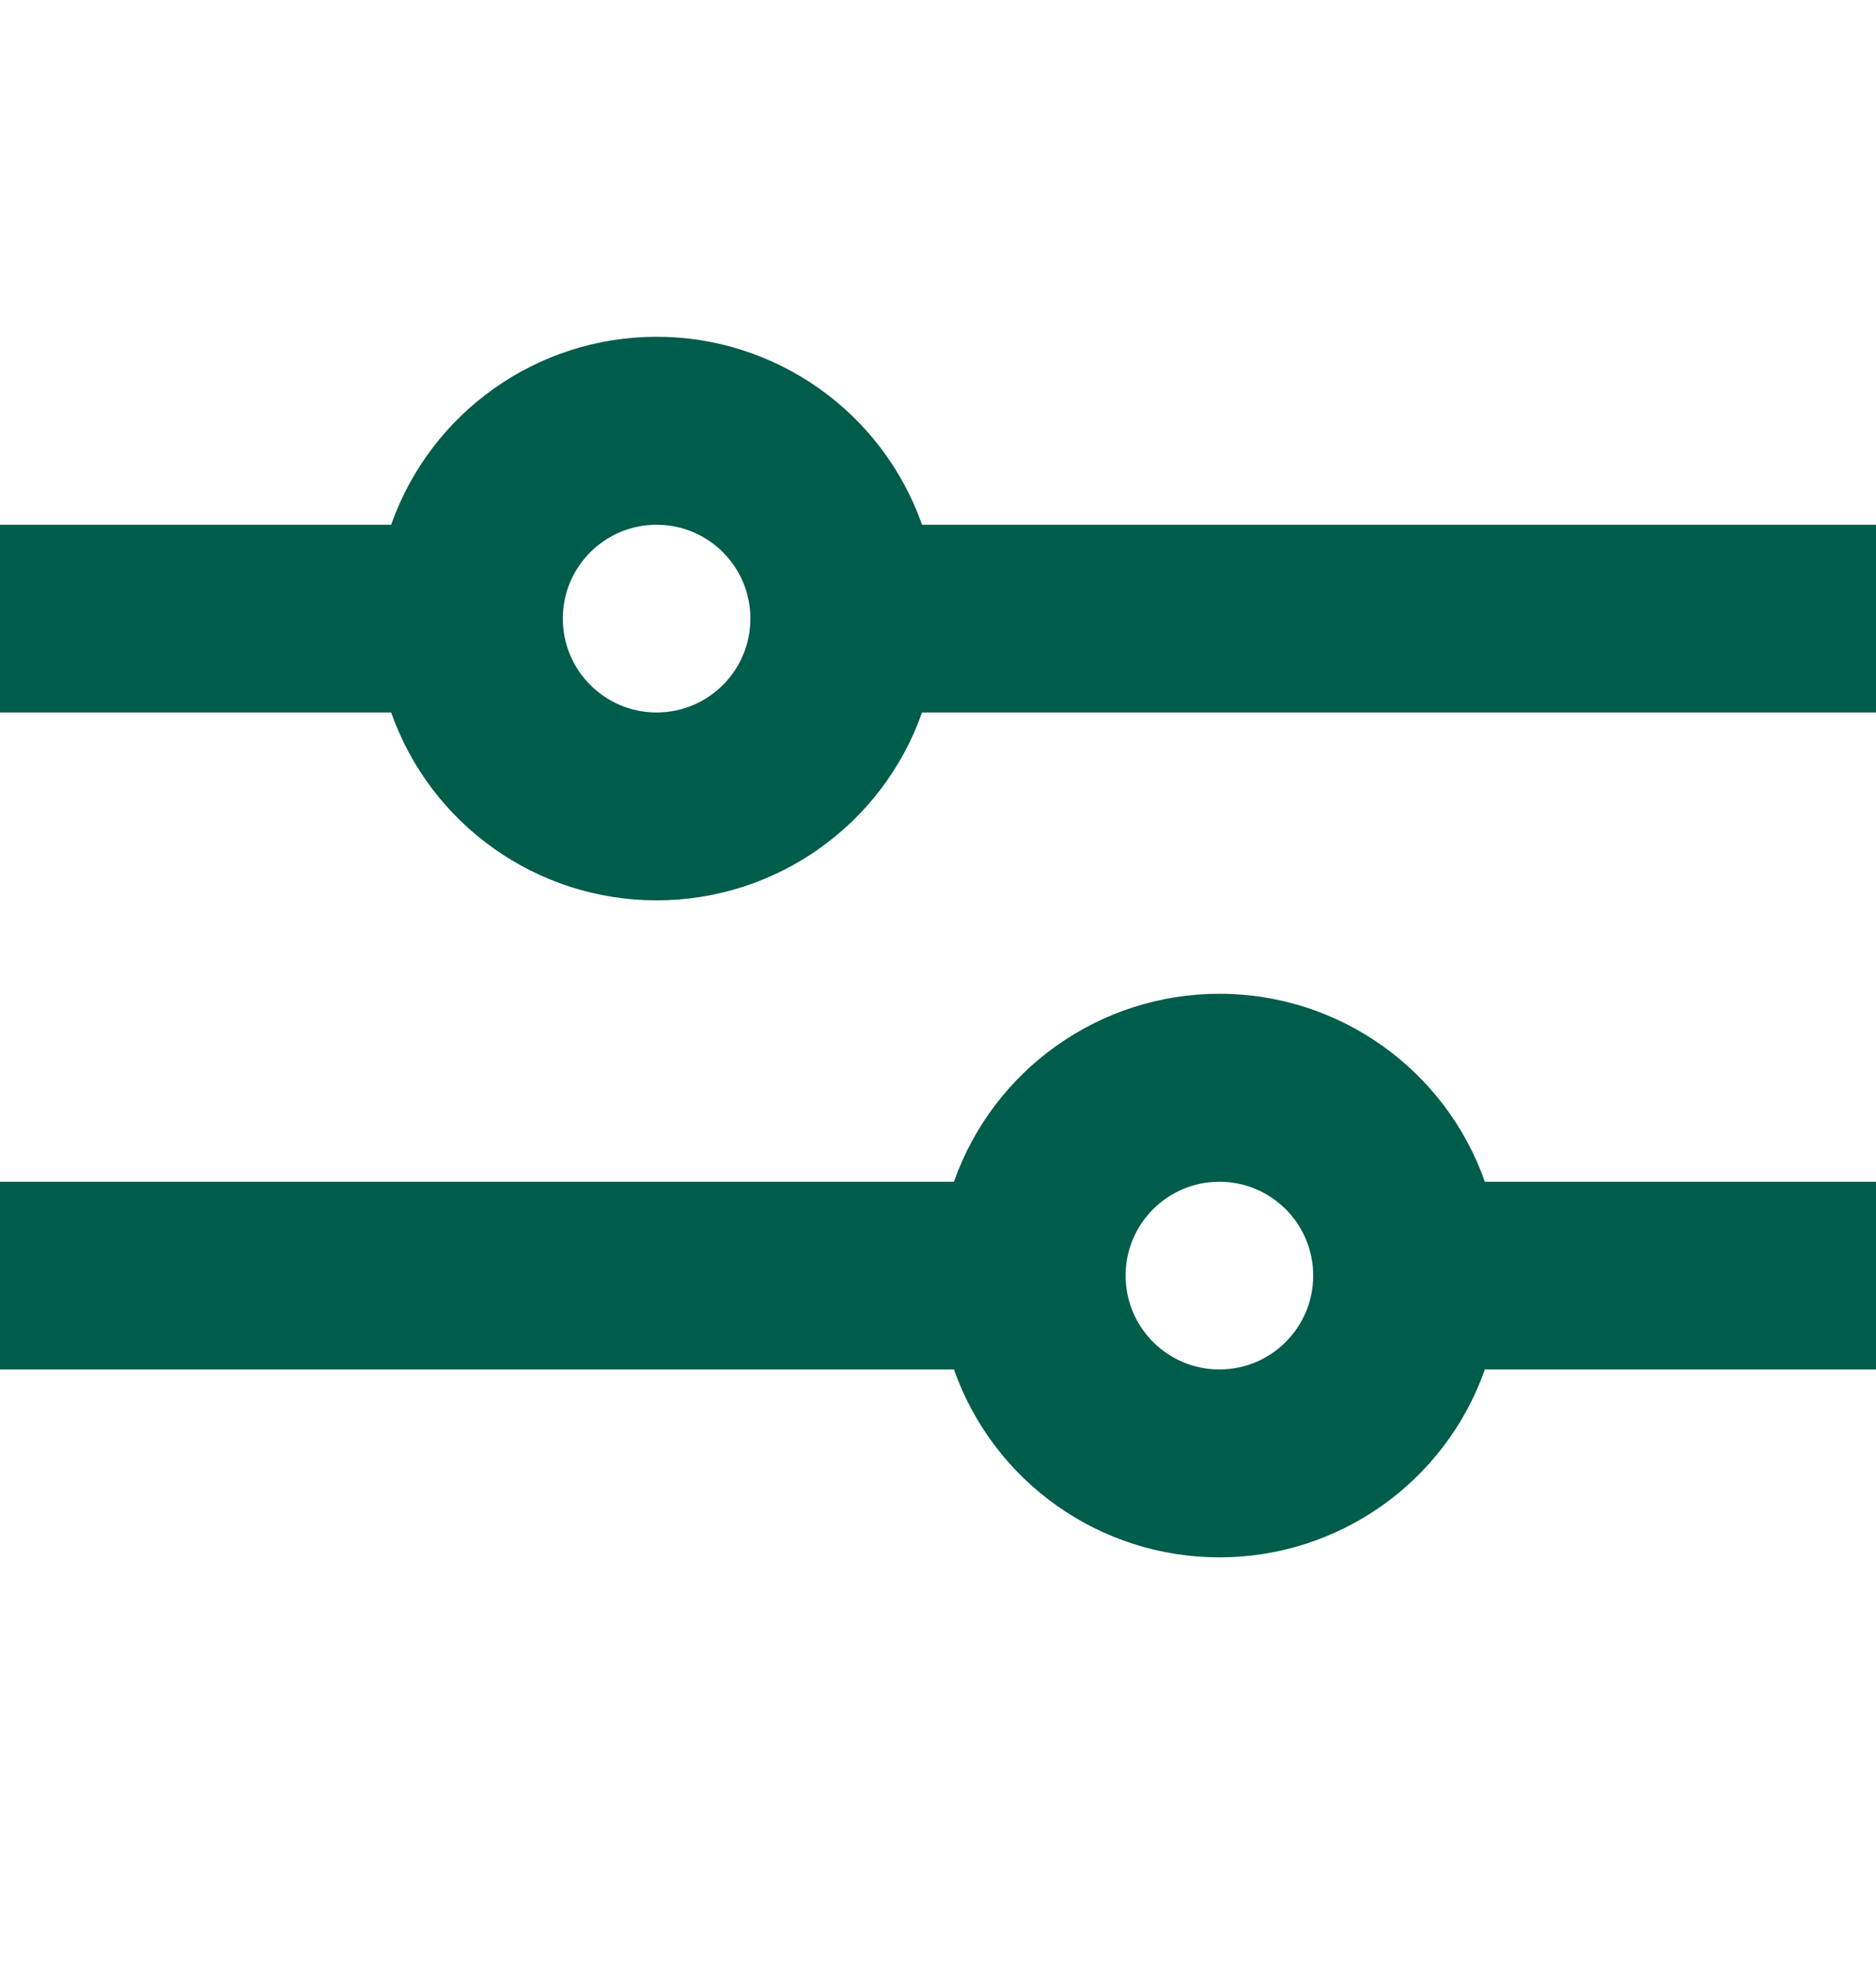 <svg width="20" height="21" viewBox="0 0 20 21" fill="none" xmlns="http://www.w3.org/2000/svg">
<path fill-rule="evenodd" clip-rule="evenodd" d="M7 3.588C5.728 3.588 4.593 4.391 4.17 5.591H0V7.591H4.17C4.593 8.791 5.728 9.593 7 9.593C8.272 9.593 9.407 8.791 9.83 7.591H20V5.591H9.83C9.407 4.391 8.272 3.588 7 3.588ZM13 10.588C11.727 10.588 10.593 11.391 10.17 12.591H0V14.591H10.17C10.593 15.791 11.727 16.593 13 16.593C14.273 16.593 15.407 15.791 15.83 14.591H20V12.591H15.83C15.407 11.391 14.273 10.588 13 10.588ZM7 7.591C7.552 7.591 8 7.143 8 6.591C8 6.038 7.552 5.591 7 5.591C6.448 5.591 6 6.038 6 6.591C6 7.143 6.448 7.591 7 7.591ZM14 13.591C14 14.143 13.552 14.591 13 14.591C12.448 14.591 12 14.143 12 13.591C12 13.038 12.448 12.591 13 12.591C13.552 12.591 14 13.038 14 13.591Z" fill="#005C4B"/>
</svg>
